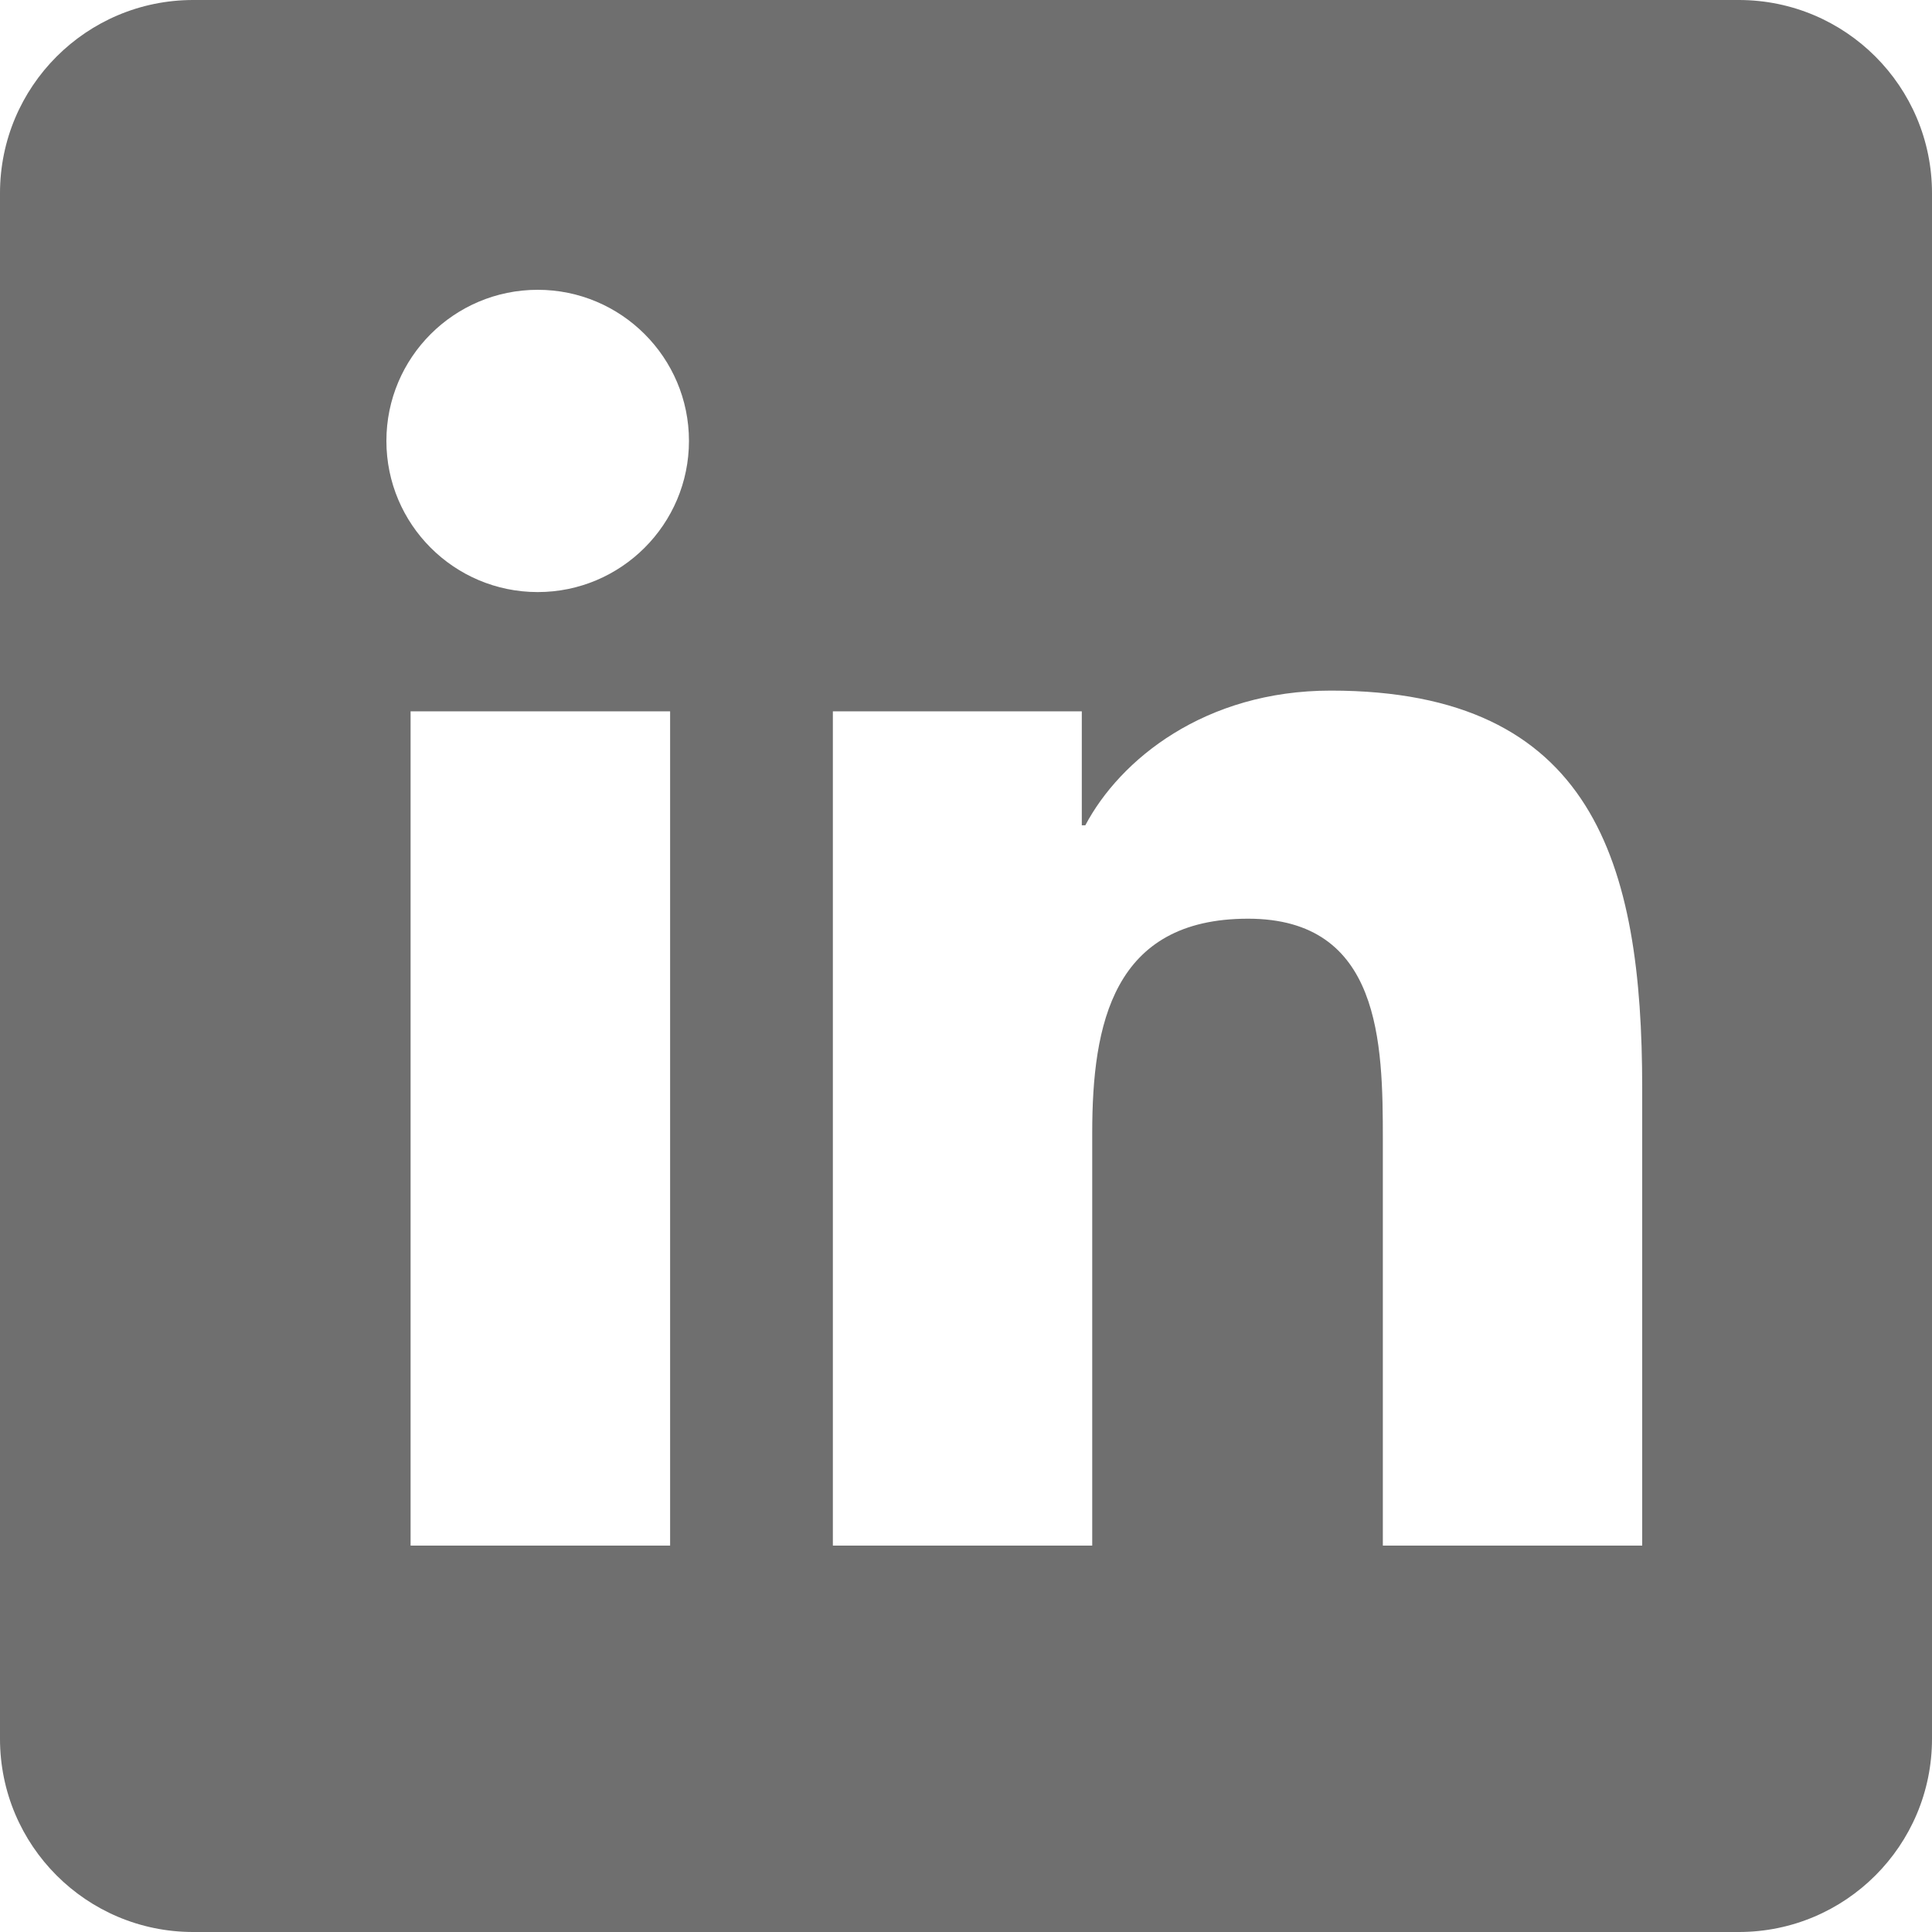 <?xml version="1.0" encoding="UTF-8"?>
<svg width="33px" height="33px" viewBox="0 0 33 33" version="1.1" xmlns="http://www.w3.org/2000/svg" xmlns:xlink="http://www.w3.org/1999/xlink">
    <title>Linkedin</title>
    <g id="MaternityServices" stroke="none" stroke-width="1" fill="none" fill-rule="evenodd">
        <g id="Maternity-Services" transform="translate(-178, -1455)" fill="#6f6f6f" fill-rule="nonzero">
            <g id="Linkedin" transform="translate(178, 1455)">
                <path d="M29.7,0 C31.523,0 33,1.477 33,3.3 L33,29.7 C33,31.523 31.523,33 29.7,33 L3.3,33 C1.477,33 7.10542736e-15,31.523 7.10542736e-15,29.7 L7.10542736e-15,3.3 C7.10542736e-15,1.477 1.477,0 3.3,0 L29.7,0 Z M11.446,12.15 L7.013,12.15 L7.013,26.4 L11.446,26.4 L11.446,12.15 Z M22.732,11.796 C20.576,11.796 19.13,12.977 18.538,14.097 L18.538,14.097 L18.478,14.097 L18.478,12.15 L14.226,12.15 L14.226,26.4 L18.656,26.4 L18.656,19.35 C18.656,17.492 19.01,15.692 21.317,15.692 C23.59,15.692 23.62,17.817 23.62,19.47 L23.62,26.4 L28.05,26.4 L28.05,18.584 C28.05,14.747 27.221,11.796 22.732,11.796 Z M9.185,4.95 C7.757,4.95 6.6,6.106 6.6,7.531 C6.6,8.955 7.756,10.113 9.185,10.113 C10.609,10.113 11.768,8.955 11.768,7.531 C11.768,6.107 10.609,4.95 9.185,4.95 Z"></path>
            </g>
        </g>
    </g>
</svg>